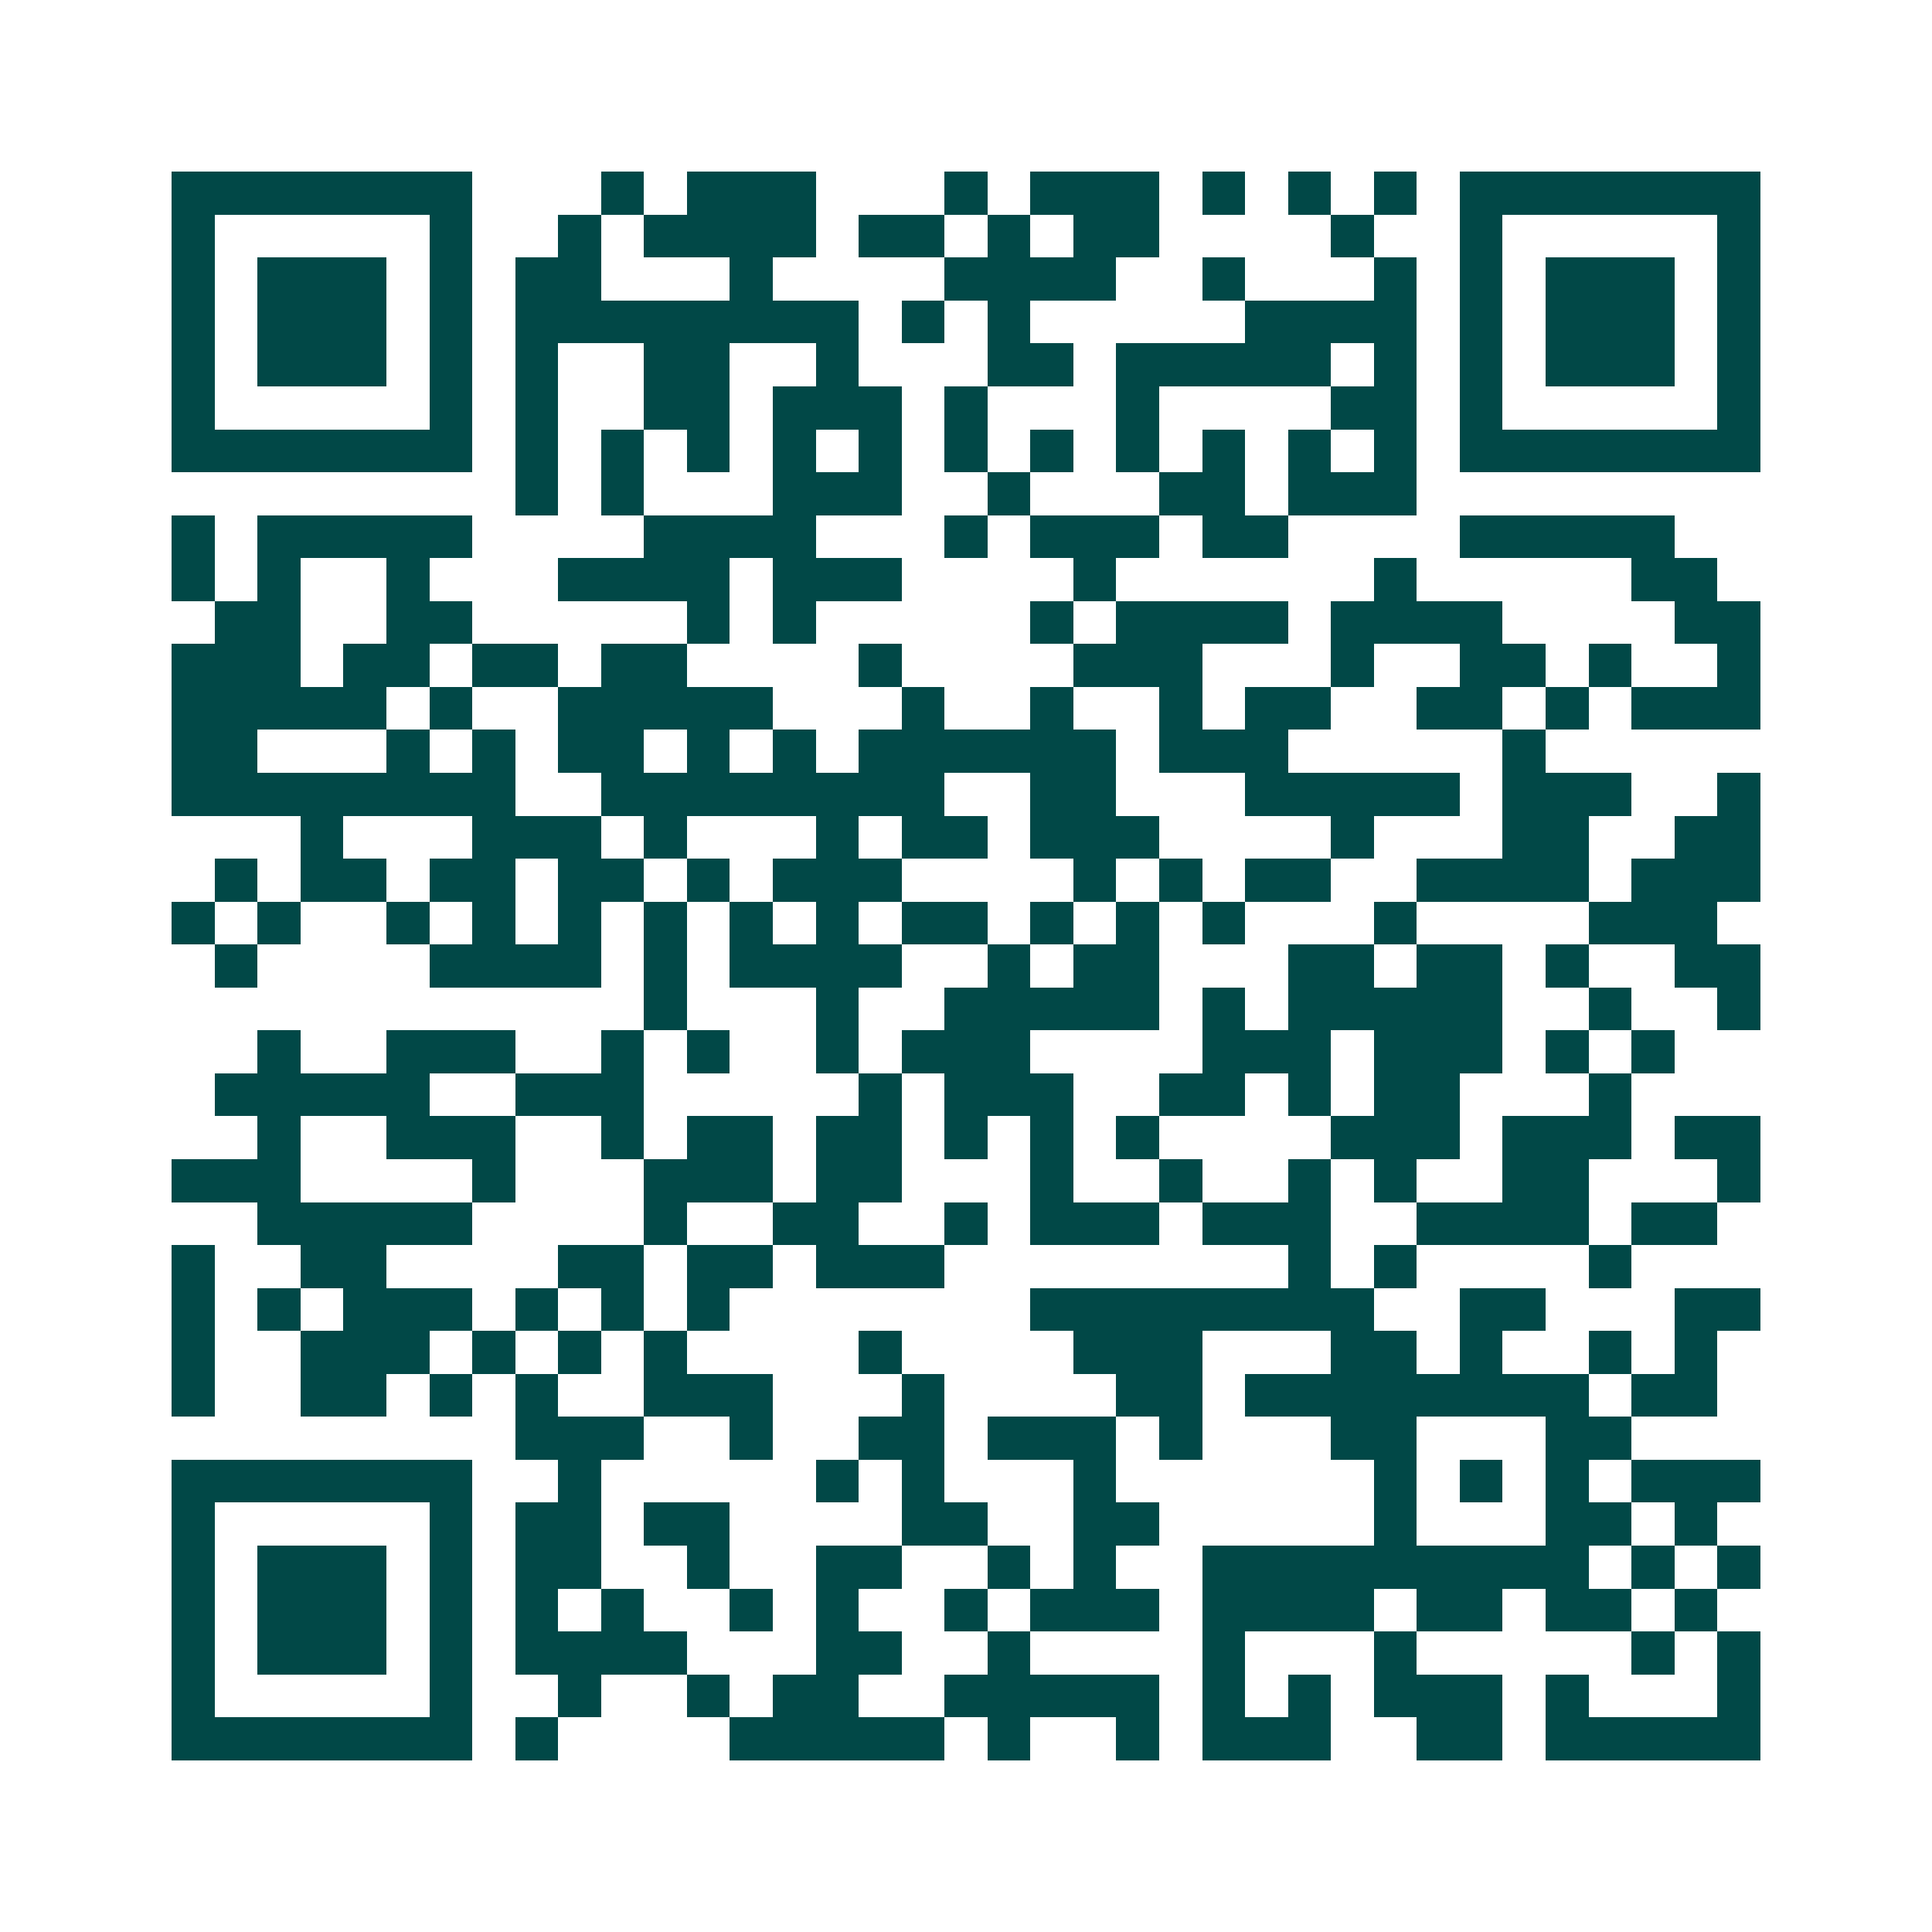 <svg xmlns="http://www.w3.org/2000/svg" width="200" height="200" viewBox="0 0 45 45" shape-rendering="crispEdges"><path fill="#ffffff" d="M0 0h45v45H0z"/><path stroke="#014847" d="M4 4.5h7m3 0h1m1 0h3m3 0h1m1 0h3m1 0h1m1 0h1m1 0h1m1 0h7M4 5.5h1m5 0h1m2 0h1m1 0h4m1 0h2m1 0h1m1 0h2m4 0h1m2 0h1m5 0h1M4 6.5h1m1 0h3m1 0h1m1 0h2m3 0h1m4 0h4m2 0h1m3 0h1m1 0h1m1 0h3m1 0h1M4 7.5h1m1 0h3m1 0h1m1 0h8m1 0h1m1 0h1m5 0h4m1 0h1m1 0h3m1 0h1M4 8.5h1m1 0h3m1 0h1m1 0h1m2 0h2m2 0h1m3 0h2m1 0h5m1 0h1m1 0h1m1 0h3m1 0h1M4 9.5h1m5 0h1m1 0h1m2 0h2m1 0h3m1 0h1m3 0h1m4 0h2m1 0h1m5 0h1M4 10.5h7m1 0h1m1 0h1m1 0h1m1 0h1m1 0h1m1 0h1m1 0h1m1 0h1m1 0h1m1 0h1m1 0h1m1 0h7M12 11.5h1m1 0h1m3 0h3m2 0h1m3 0h2m1 0h3M4 12.5h1m1 0h5m4 0h4m3 0h1m1 0h3m1 0h2m4 0h5M4 13.5h1m1 0h1m2 0h1m3 0h4m1 0h3m4 0h1m6 0h1m5 0h2M5 14.5h2m2 0h2m5 0h1m1 0h1m5 0h1m1 0h4m1 0h4m4 0h2M4 15.5h3m1 0h2m1 0h2m1 0h2m4 0h1m4 0h3m3 0h1m2 0h2m1 0h1m2 0h1M4 16.5h5m1 0h1m2 0h5m3 0h1m2 0h1m2 0h1m1 0h2m2 0h2m1 0h1m1 0h3M4 17.5h2m3 0h1m1 0h1m1 0h2m1 0h1m1 0h1m1 0h6m1 0h3m5 0h1M4 18.5h8m2 0h8m2 0h2m3 0h5m1 0h3m2 0h1M7 19.5h1m3 0h3m1 0h1m3 0h1m1 0h2m1 0h3m4 0h1m3 0h2m2 0h2M5 20.5h1m1 0h2m1 0h2m1 0h2m1 0h1m1 0h3m4 0h1m1 0h1m1 0h2m2 0h4m1 0h3M4 21.5h1m1 0h1m2 0h1m1 0h1m1 0h1m1 0h1m1 0h1m1 0h1m1 0h2m1 0h1m1 0h1m1 0h1m3 0h1m4 0h3M5 22.5h1m4 0h4m1 0h1m1 0h4m2 0h1m1 0h2m3 0h2m1 0h2m1 0h1m2 0h2M15 23.5h1m3 0h1m2 0h5m1 0h1m1 0h5m2 0h1m2 0h1M6 24.5h1m2 0h3m2 0h1m1 0h1m2 0h1m1 0h3m4 0h3m1 0h3m1 0h1m1 0h1M5 25.5h5m2 0h3m5 0h1m1 0h3m2 0h2m1 0h1m1 0h2m3 0h1M6 26.5h1m2 0h3m2 0h1m1 0h2m1 0h2m1 0h1m1 0h1m1 0h1m4 0h3m1 0h3m1 0h2M4 27.5h3m4 0h1m3 0h3m1 0h2m3 0h1m2 0h1m2 0h1m1 0h1m2 0h2m3 0h1M6 28.5h5m4 0h1m2 0h2m2 0h1m1 0h3m1 0h3m2 0h4m1 0h2M4 29.5h1m2 0h2m4 0h2m1 0h2m1 0h3m8 0h1m1 0h1m4 0h1M4 30.5h1m1 0h1m1 0h3m1 0h1m1 0h1m1 0h1m7 0h8m2 0h2m3 0h2M4 31.5h1m2 0h3m1 0h1m1 0h1m1 0h1m4 0h1m4 0h3m3 0h2m1 0h1m2 0h1m1 0h1M4 32.5h1m2 0h2m1 0h1m1 0h1m2 0h3m3 0h1m4 0h2m1 0h8m1 0h2M12 33.5h3m2 0h1m2 0h2m1 0h3m1 0h1m3 0h2m3 0h2M4 34.5h7m2 0h1m5 0h1m1 0h1m3 0h1m6 0h1m1 0h1m1 0h1m1 0h3M4 35.5h1m5 0h1m1 0h2m1 0h2m4 0h2m2 0h2m5 0h1m3 0h2m1 0h1M4 36.5h1m1 0h3m1 0h1m1 0h2m2 0h1m2 0h2m2 0h1m1 0h1m2 0h9m1 0h1m1 0h1M4 37.5h1m1 0h3m1 0h1m1 0h1m1 0h1m2 0h1m1 0h1m2 0h1m1 0h3m1 0h4m1 0h2m1 0h2m1 0h1M4 38.5h1m1 0h3m1 0h1m1 0h4m3 0h2m2 0h1m4 0h1m3 0h1m5 0h1m1 0h1M4 39.5h1m5 0h1m2 0h1m2 0h1m1 0h2m2 0h5m1 0h1m1 0h1m1 0h3m1 0h1m3 0h1M4 40.5h7m1 0h1m4 0h5m1 0h1m2 0h1m1 0h3m2 0h2m1 0h5"/></svg>
